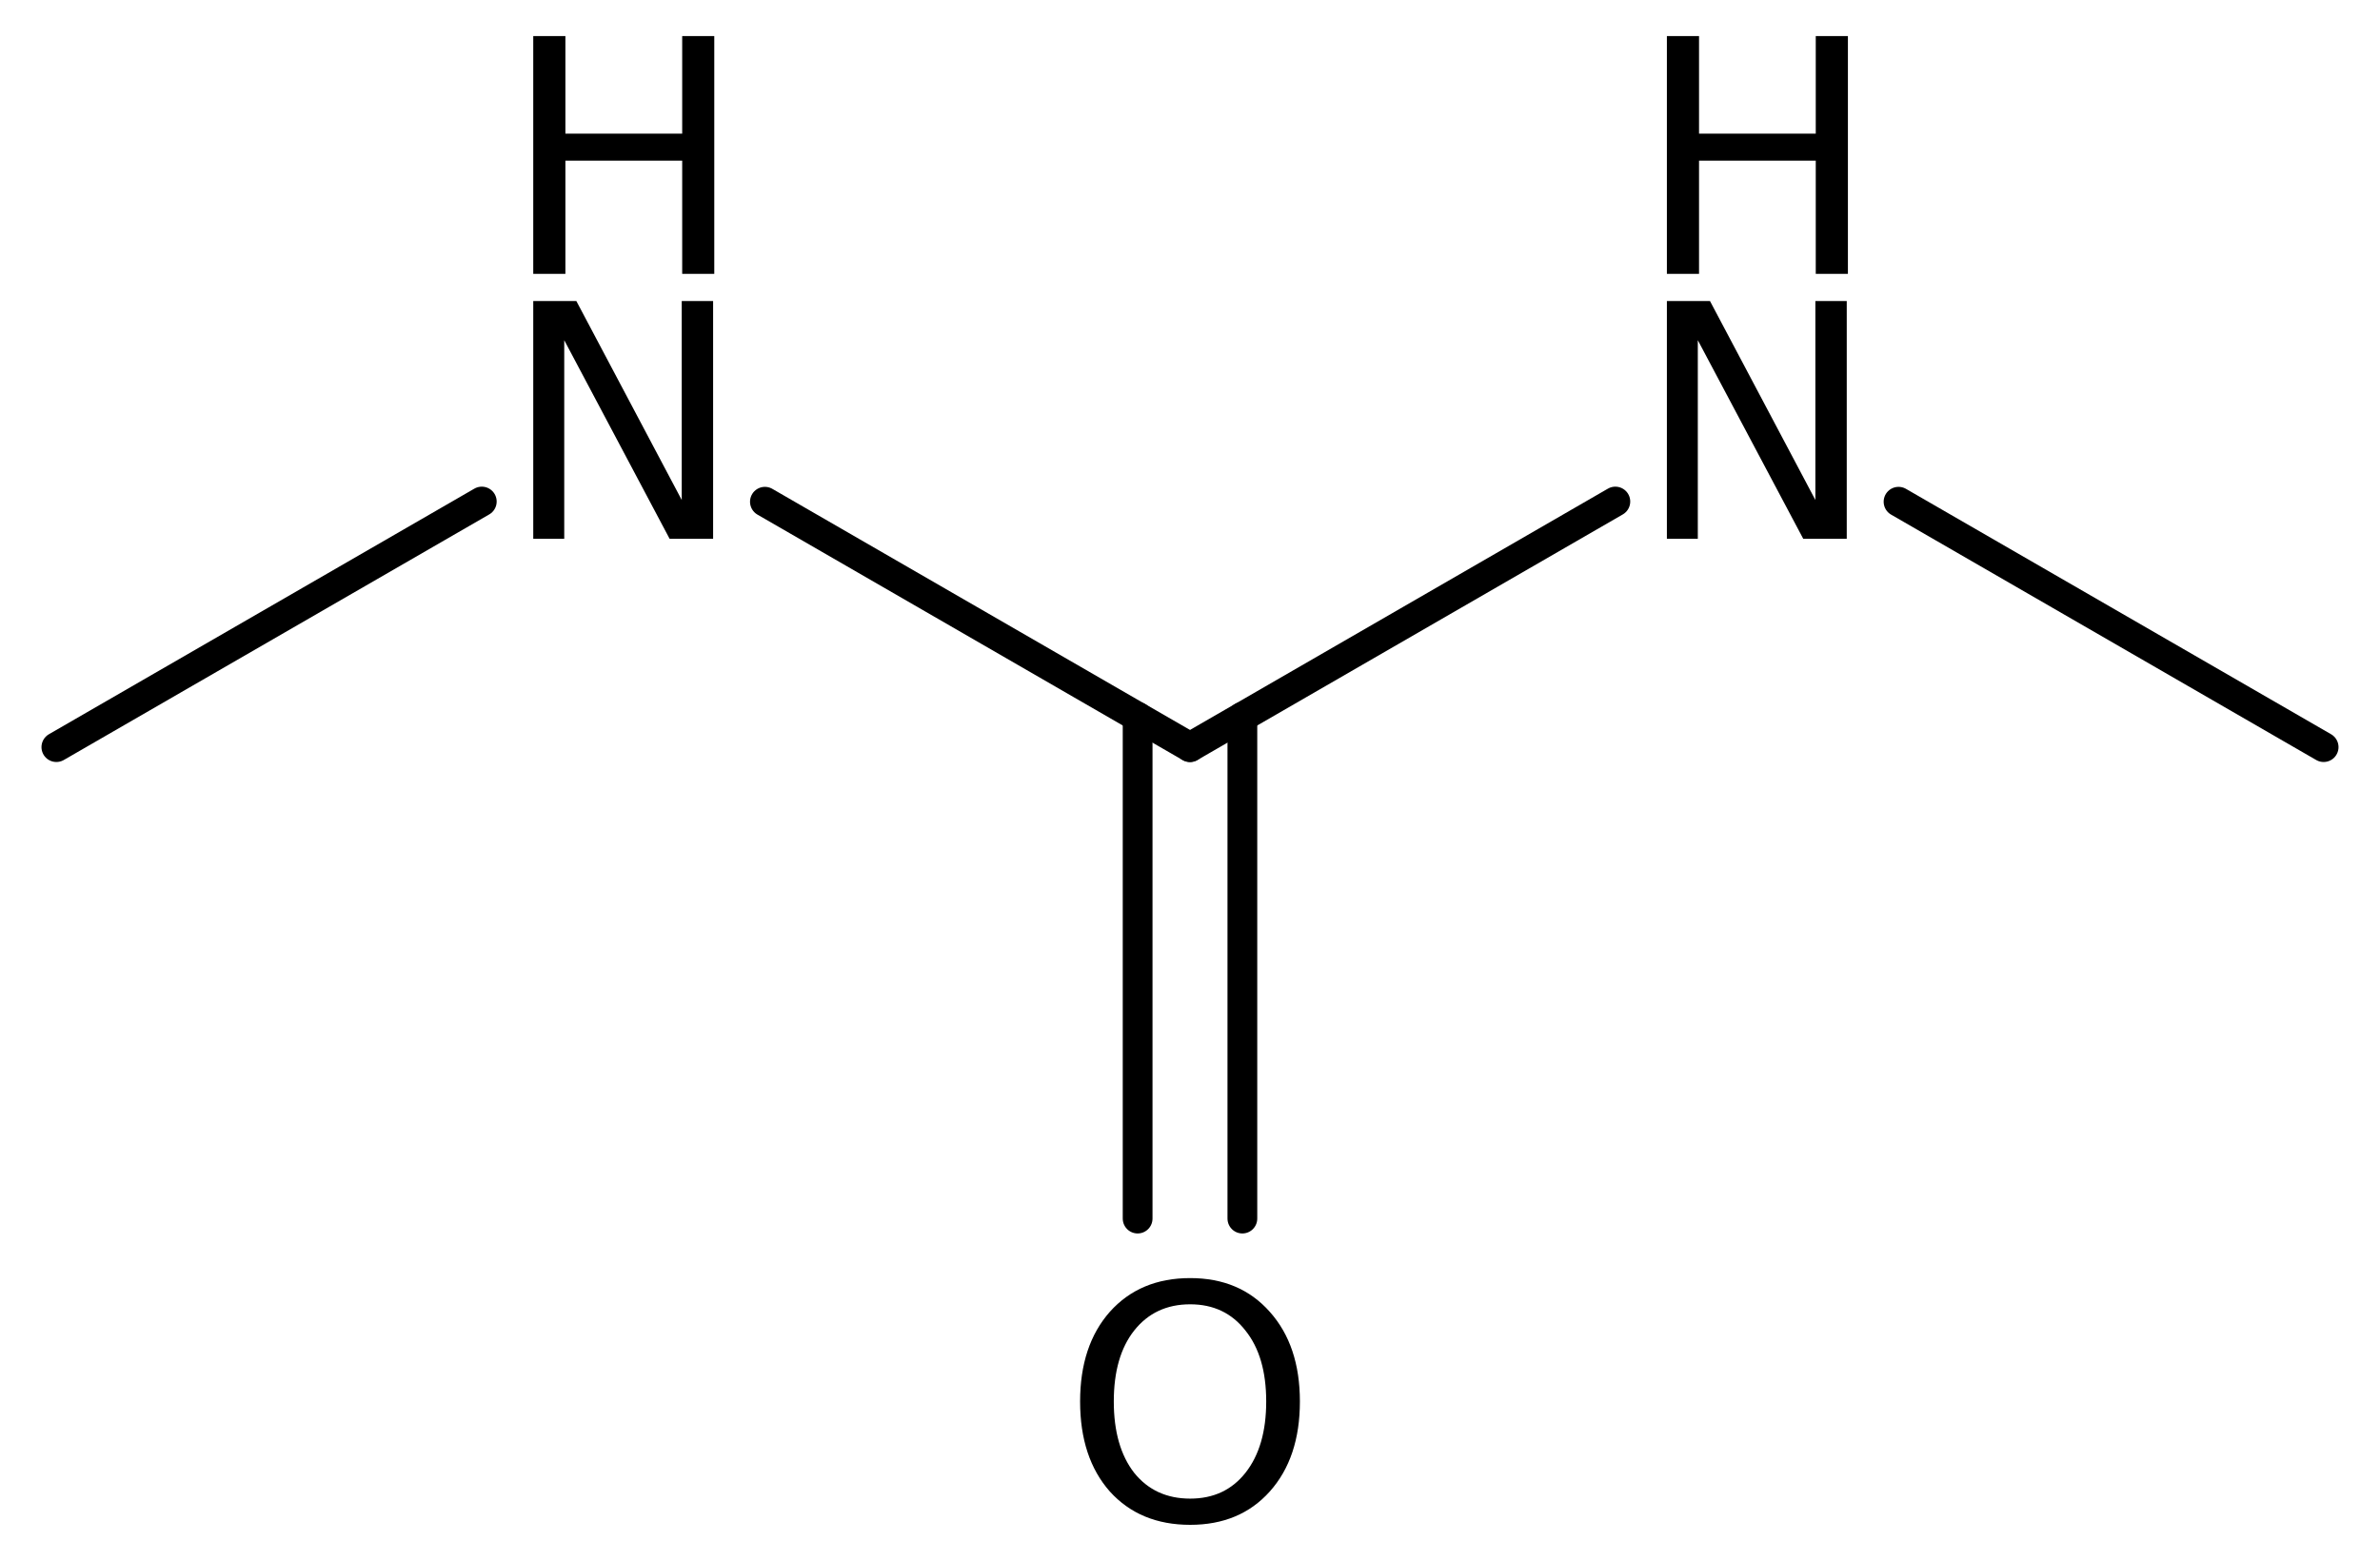 <?xml version='1.0' encoding='UTF-8'?>
<!DOCTYPE svg PUBLIC "-//W3C//DTD SVG 1.1//EN" "http://www.w3.org/Graphics/SVG/1.1/DTD/svg11.dtd">
<svg version='1.2' xmlns='http://www.w3.org/2000/svg' xmlns:xlink='http://www.w3.org/1999/xlink' width='36.946mm' height='24.235mm' viewBox='0 0 36.946 24.235'>
  <desc>Generated by the Chemistry Development Kit (http://github.com/cdk)</desc>
  <g stroke-linecap='round' stroke-linejoin='round' stroke='#000000' stroke-width='.462' fill='#000000'>
    <rect x='.0' y='.0' width='37.0' height='25.0' fill='#FFFFFF' stroke='none'/>
    <g id='mol1' class='mol'>
      <line id='mol1bnd1' class='bond' x1='36.071' y1='11.6' x2='29.472' y2='7.79'/>
      <line id='mol1bnd2' class='bond' x1='25.076' y1='7.787' x2='18.473' y2='11.6'/>
      <g id='mol1bnd3' class='bond'>
        <line x1='19.286' y1='11.13' x2='19.286' y2='18.92'/>
        <line x1='17.66' y1='11.13' x2='17.66' y2='18.92'/>
      </g>
      <line id='mol1bnd4' class='bond' x1='18.473' y1='11.6' x2='11.874' y2='7.79'/>
      <line id='mol1bnd5' class='bond' x1='7.479' y1='7.787' x2='.875' y2='11.6'/>
      <g id='mol1atm2' class='atom'>
        <path d='M25.876 4.674h.669l1.636 3.089v-3.089h.487v3.692h-.675l-1.637 -3.084v3.084h-.48v-3.692z' stroke='none'/>
        <path d='M25.876 .56h.499v1.515h1.812v-1.515h.499v3.692h-.499v-1.758h-1.812v1.758h-.499v-3.692z' stroke='none'/>
      </g>
      <path id='mol1atm4' class='atom' d='M18.476 20.251q-.547 .0 -.87 .408q-.316 .401 -.316 1.101q-.0 .699 .316 1.107q.323 .401 .87 .401q.541 -.0 .858 -.401q.322 -.408 .322 -1.107q-.0 -.7 -.322 -1.101q-.317 -.408 -.858 -.408zM18.476 19.844q.772 -.0 1.235 .523q.468 .523 .468 1.393q.0 .875 -.468 1.398q-.463 .517 -1.235 .517q-.779 .0 -1.247 -.517q-.462 -.523 -.462 -1.398q-.0 -.87 .462 -1.393q.468 -.523 1.247 -.523z' stroke='none'/>
      <g id='mol1atm5' class='atom'>
        <path d='M8.278 4.674h.669l1.636 3.089v-3.089h.487v3.692h-.675l-1.636 -3.084v3.084h-.481v-3.692z' stroke='none'/>
        <path d='M8.278 .56h.499v1.515h1.813v-1.515h.498v3.692h-.498v-1.758h-1.813v1.758h-.499v-3.692z' stroke='none'/>
      </g>
    </g>
  </g>
</svg>
